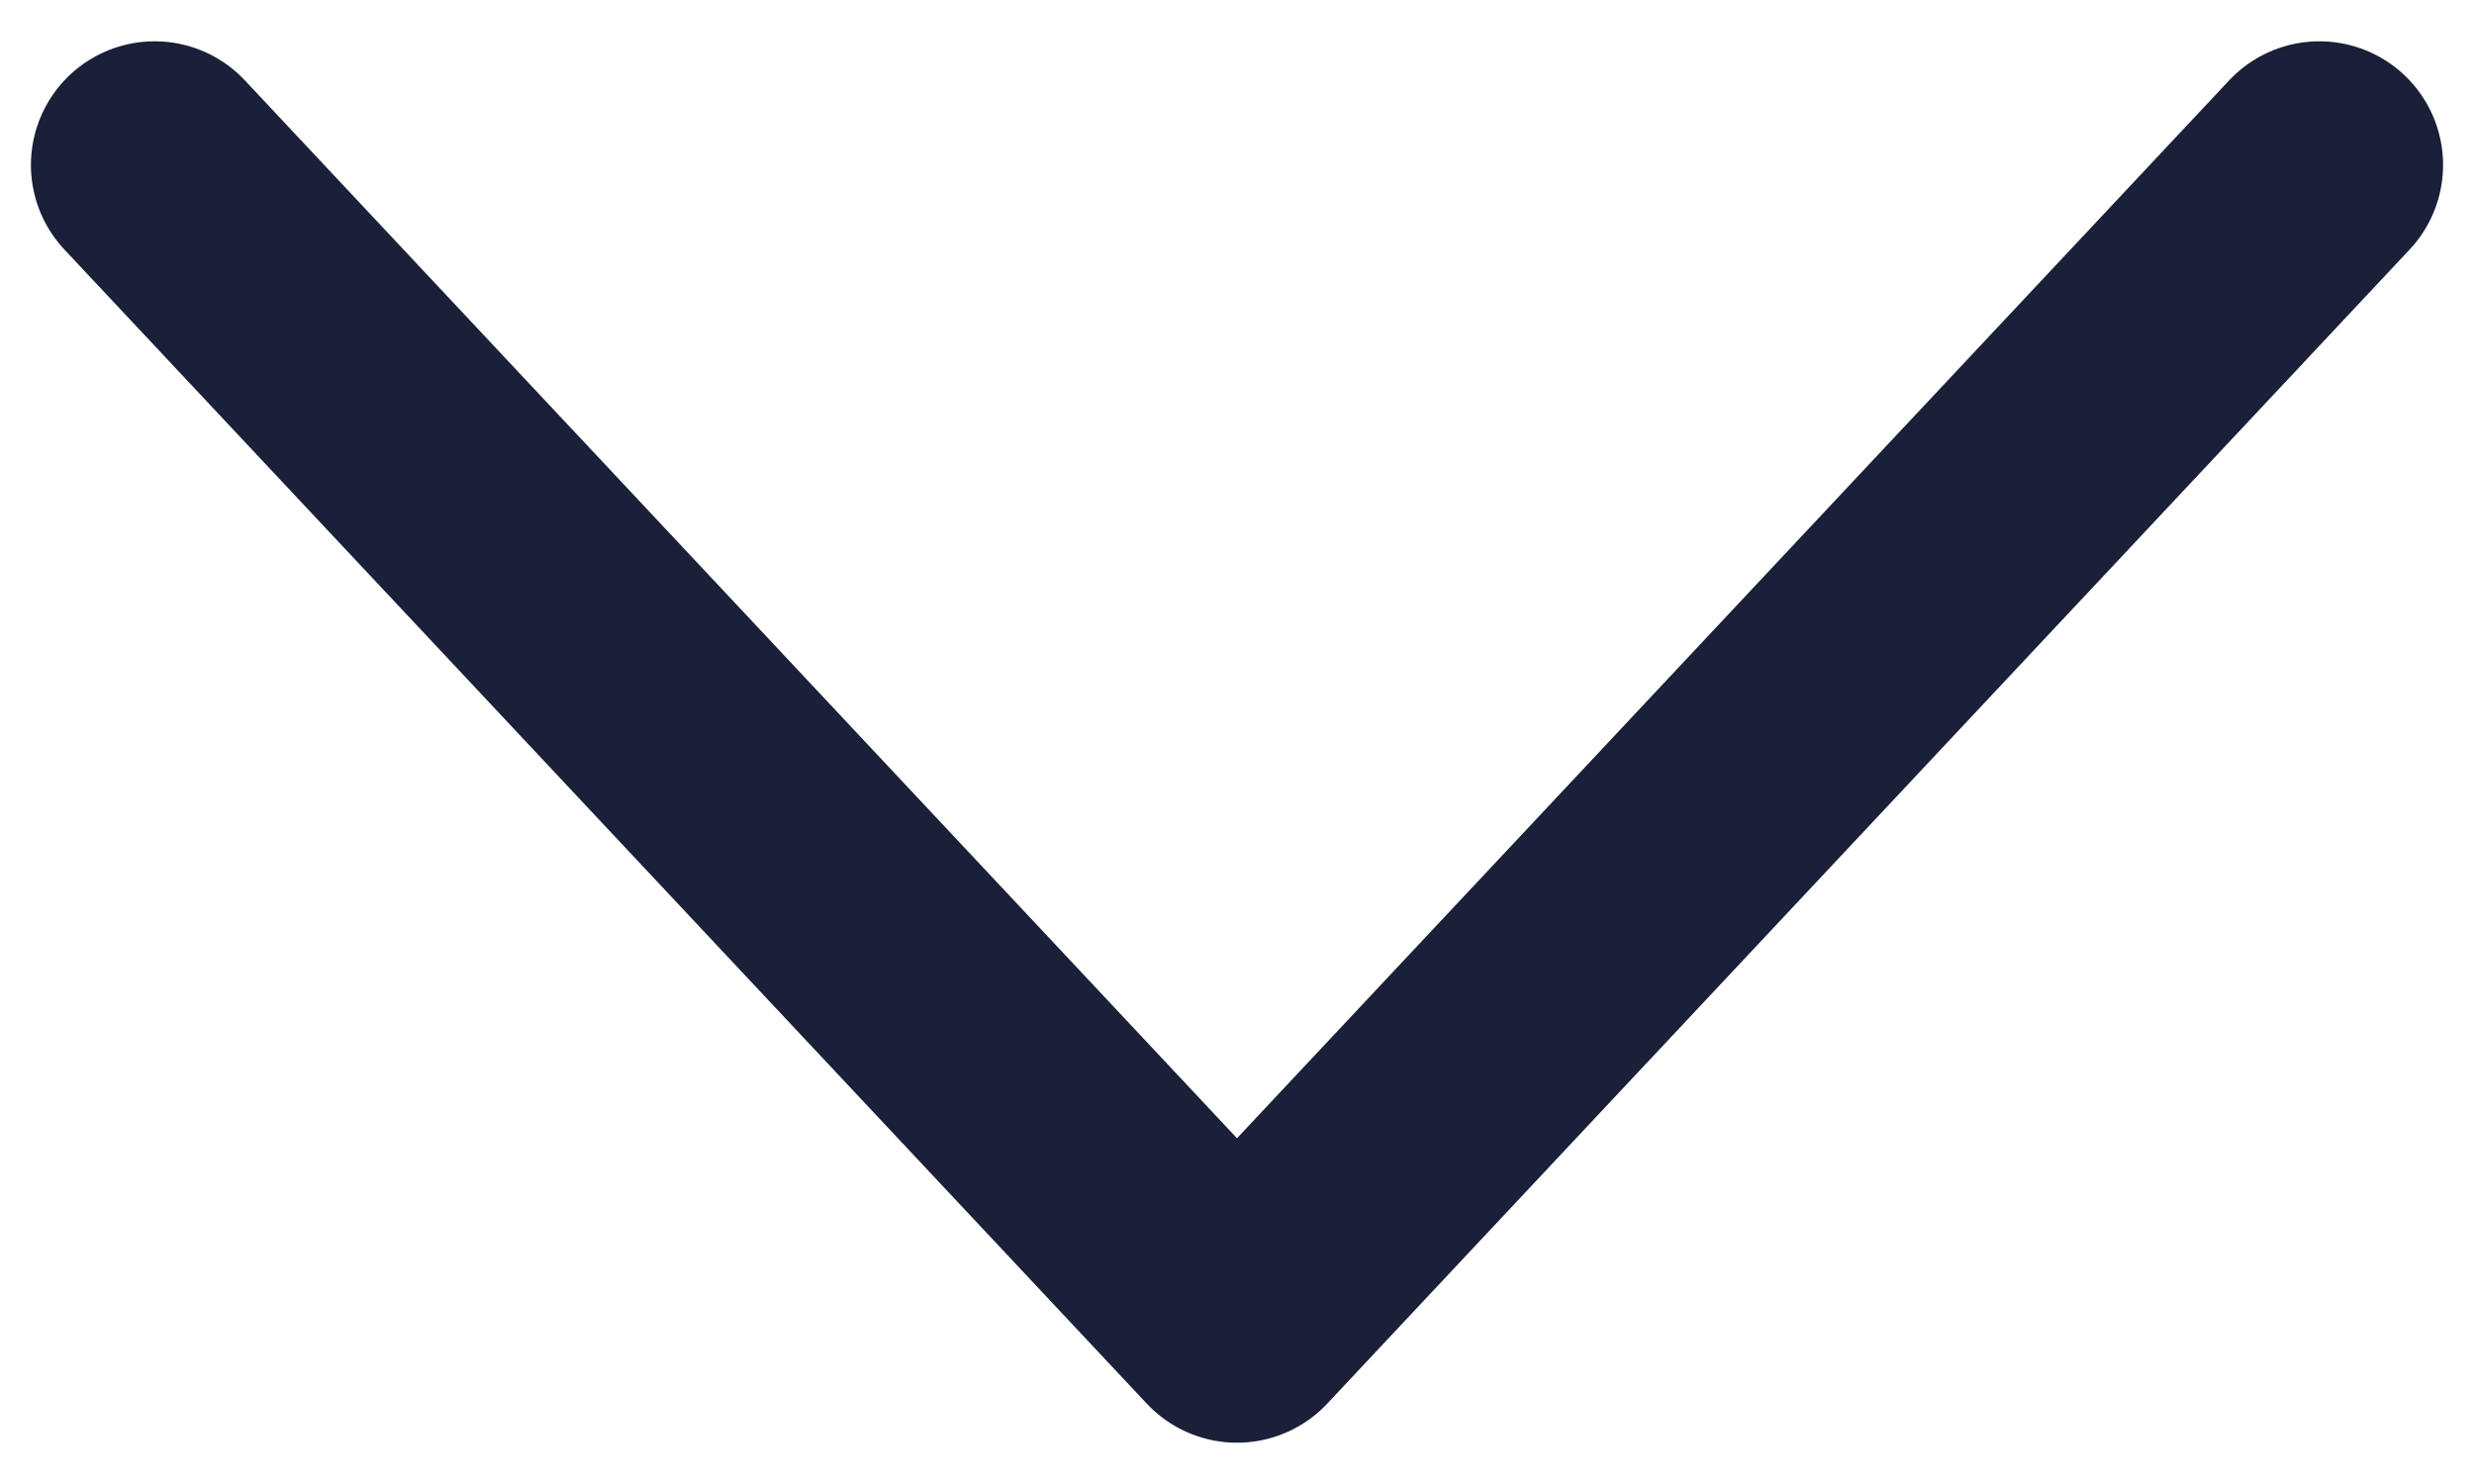 <svg width="10" height="6" viewBox="0 0 10 6" fill="none" xmlns="http://www.w3.org/2000/svg">
<path d="M0.625 0.667L5 5.333L9.375 0.667" stroke="#192038" stroke-linecap="round" stroke-linejoin="round"/>
</svg>
